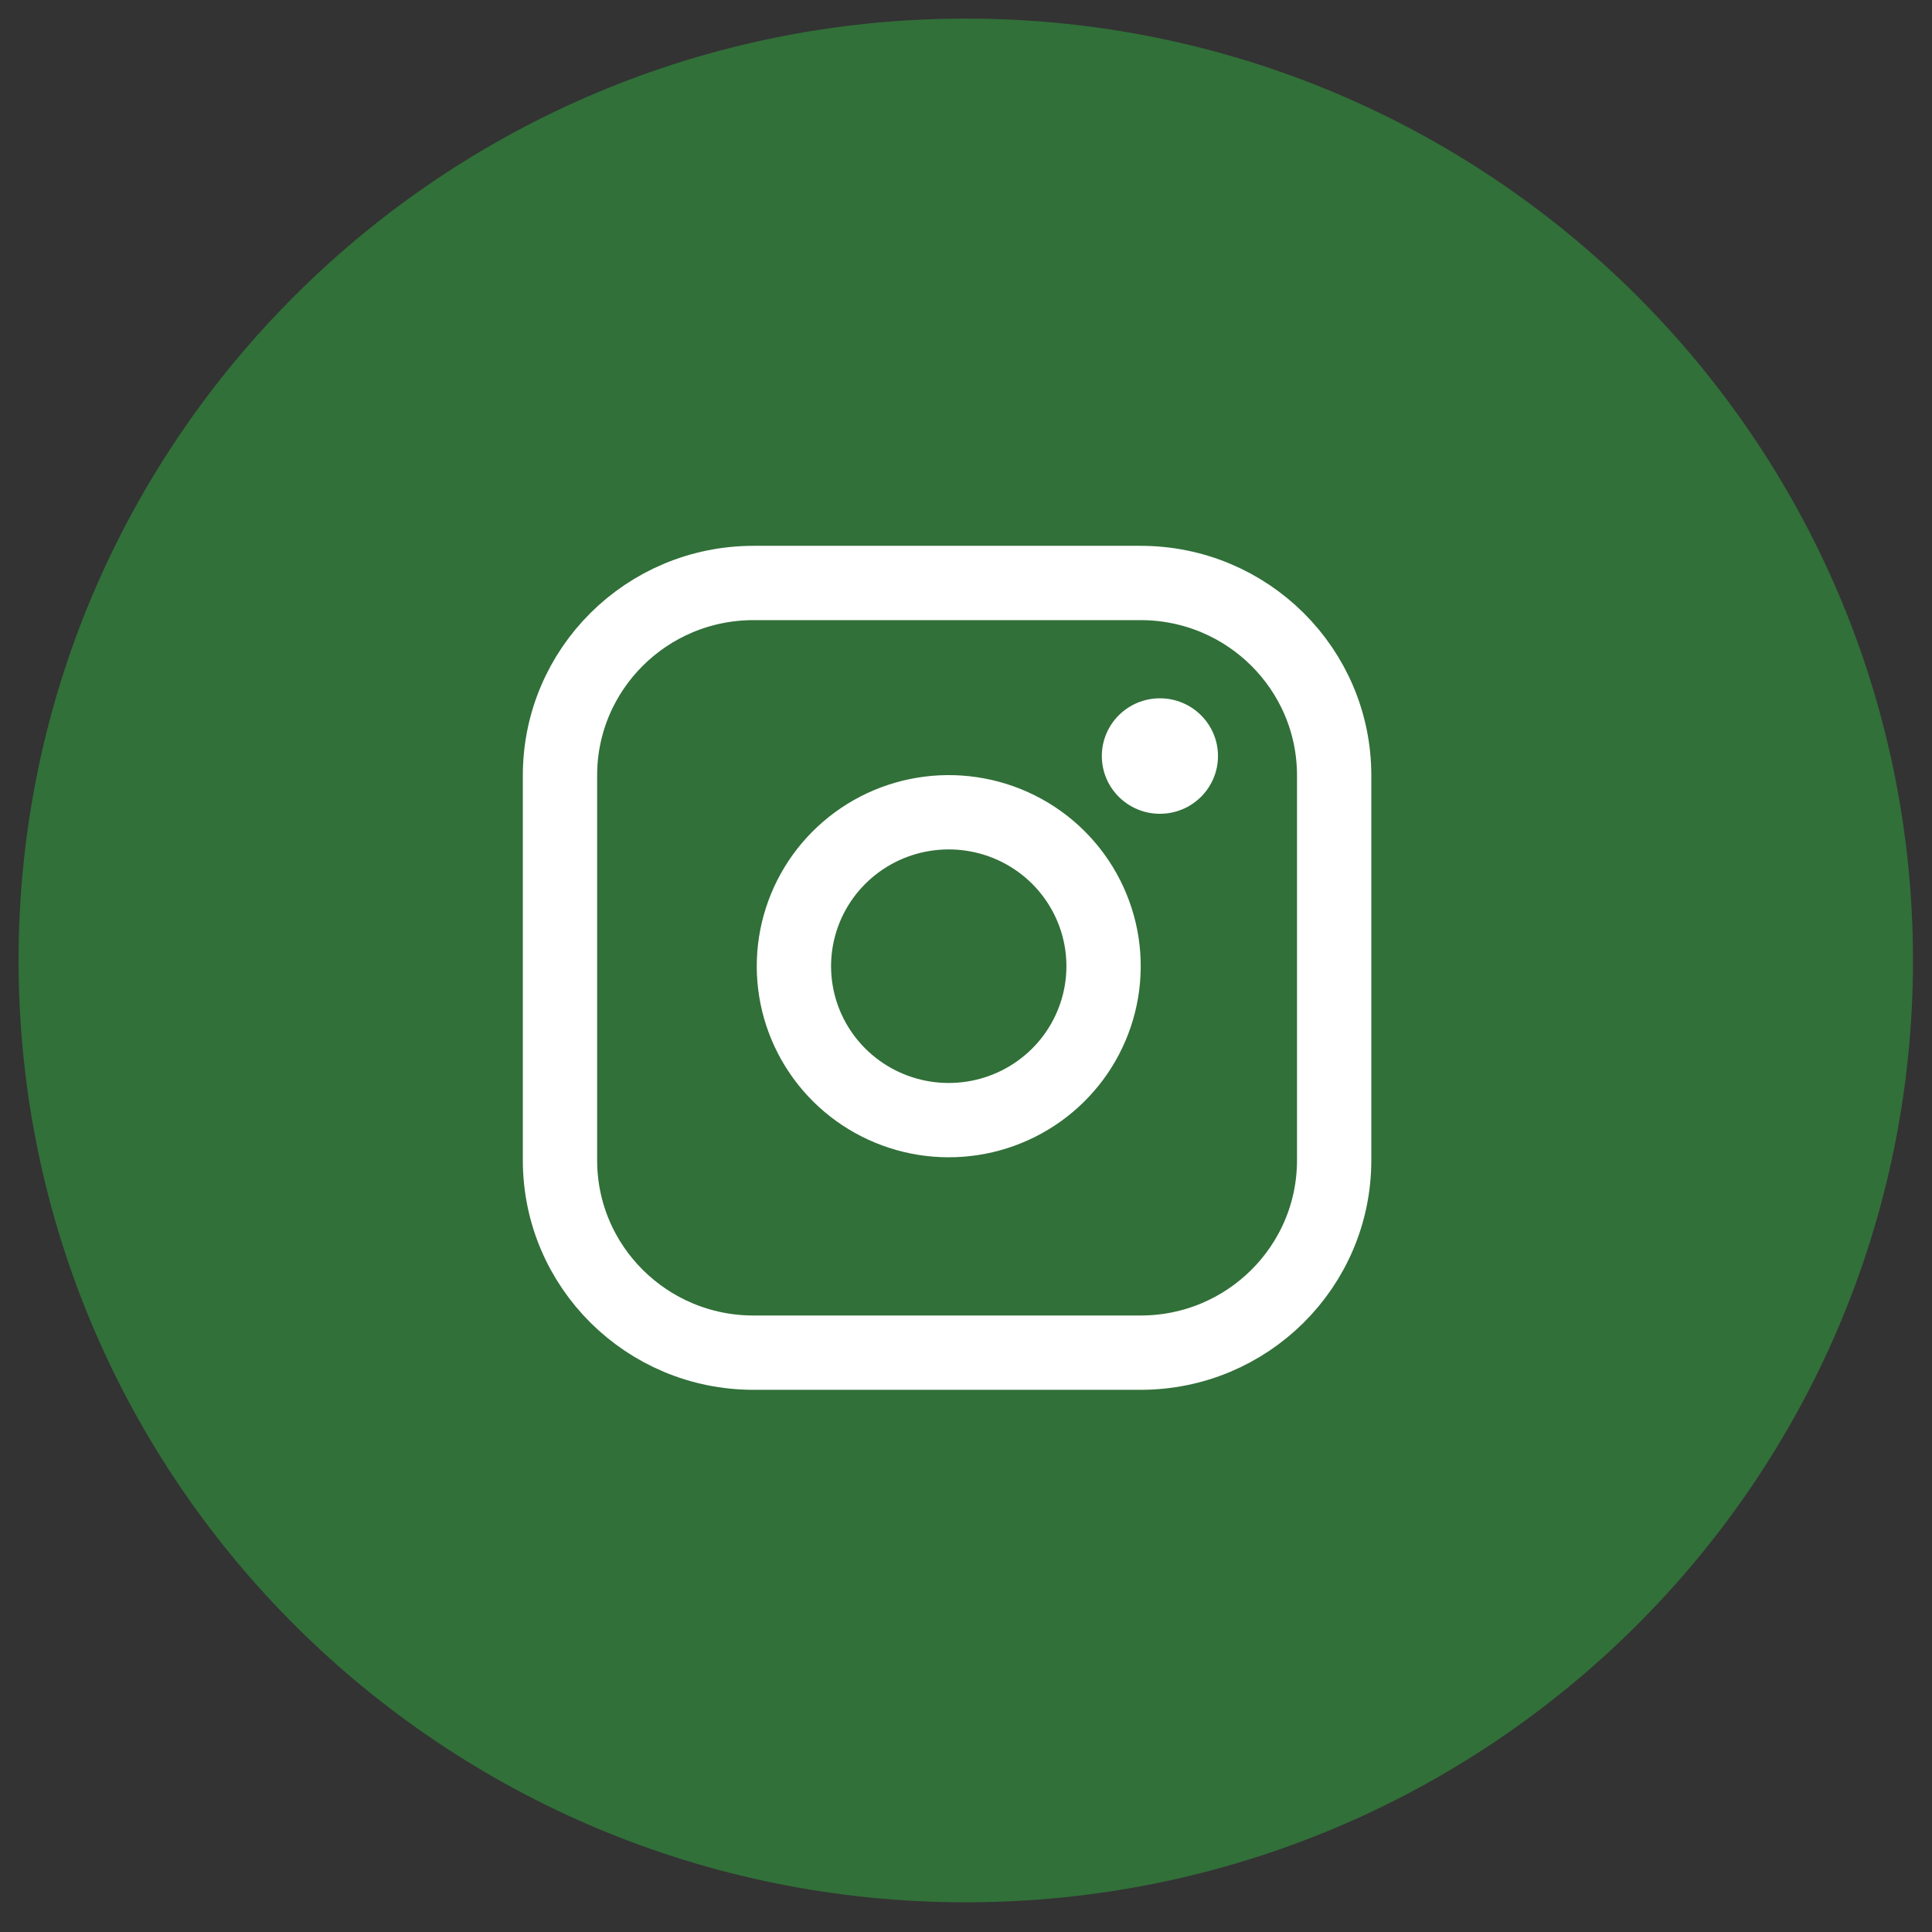 <svg width="52" height="52" viewBox="0 0 52 52" fill="none" xmlns="http://www.w3.org/2000/svg">
<rect x="0" y="0" width="52" height="52" fill="#333333" stroke="none"/>
<path d="M25.994 50.701C39.798 50.701 50.988 39.575 50.988 25.85C50.988 12.126 39.798 1 25.994 1C12.19 1 1 12.126 1 25.85C1 39.575 12.19 50.701 25.994 50.701Z" fill="#317039" stroke="#317039"/>
<g clip-path="url(#clip0_333_1037)">
<path d="M30.7 15.691H20.281C17.404 15.691 15.072 18.01 15.072 20.87V31.228C15.072 34.089 17.404 36.407 20.281 36.407H30.7C33.576 36.407 35.909 34.089 35.909 31.228V20.87C35.909 18.01 33.576 15.691 30.7 15.691Z" stroke="white" stroke-width="2" stroke-linecap="round" stroke-linejoin="round"/>
<path d="M29.658 25.397C29.786 26.259 29.638 27.14 29.234 27.913C28.831 28.687 28.192 29.314 27.409 29.706C26.626 30.098 25.739 30.234 24.873 30.096C24.008 29.957 23.209 29.551 22.589 28.935C21.969 28.319 21.56 27.524 21.421 26.663C21.282 25.803 21.419 24.921 21.813 24.142C22.207 23.364 22.838 22.729 23.616 22.327C24.394 21.926 25.28 21.779 26.147 21.907C27.031 22.037 27.85 22.447 28.482 23.075C29.114 23.704 29.526 24.518 29.658 25.397Z" stroke="white" stroke-width="2" stroke-linecap="round" stroke-linejoin="round"/>
<ellipse cx="31.219" cy="20.349" rx="1.563" ry="1.554" fill="white"/>
</g>
<defs>
<clipPath id="clip0_333_1037">
<rect width="25.004" height="24.86" fill="white" transform="translate(12.988 13.618)"/>
</clipPath>
</defs>
</svg>
